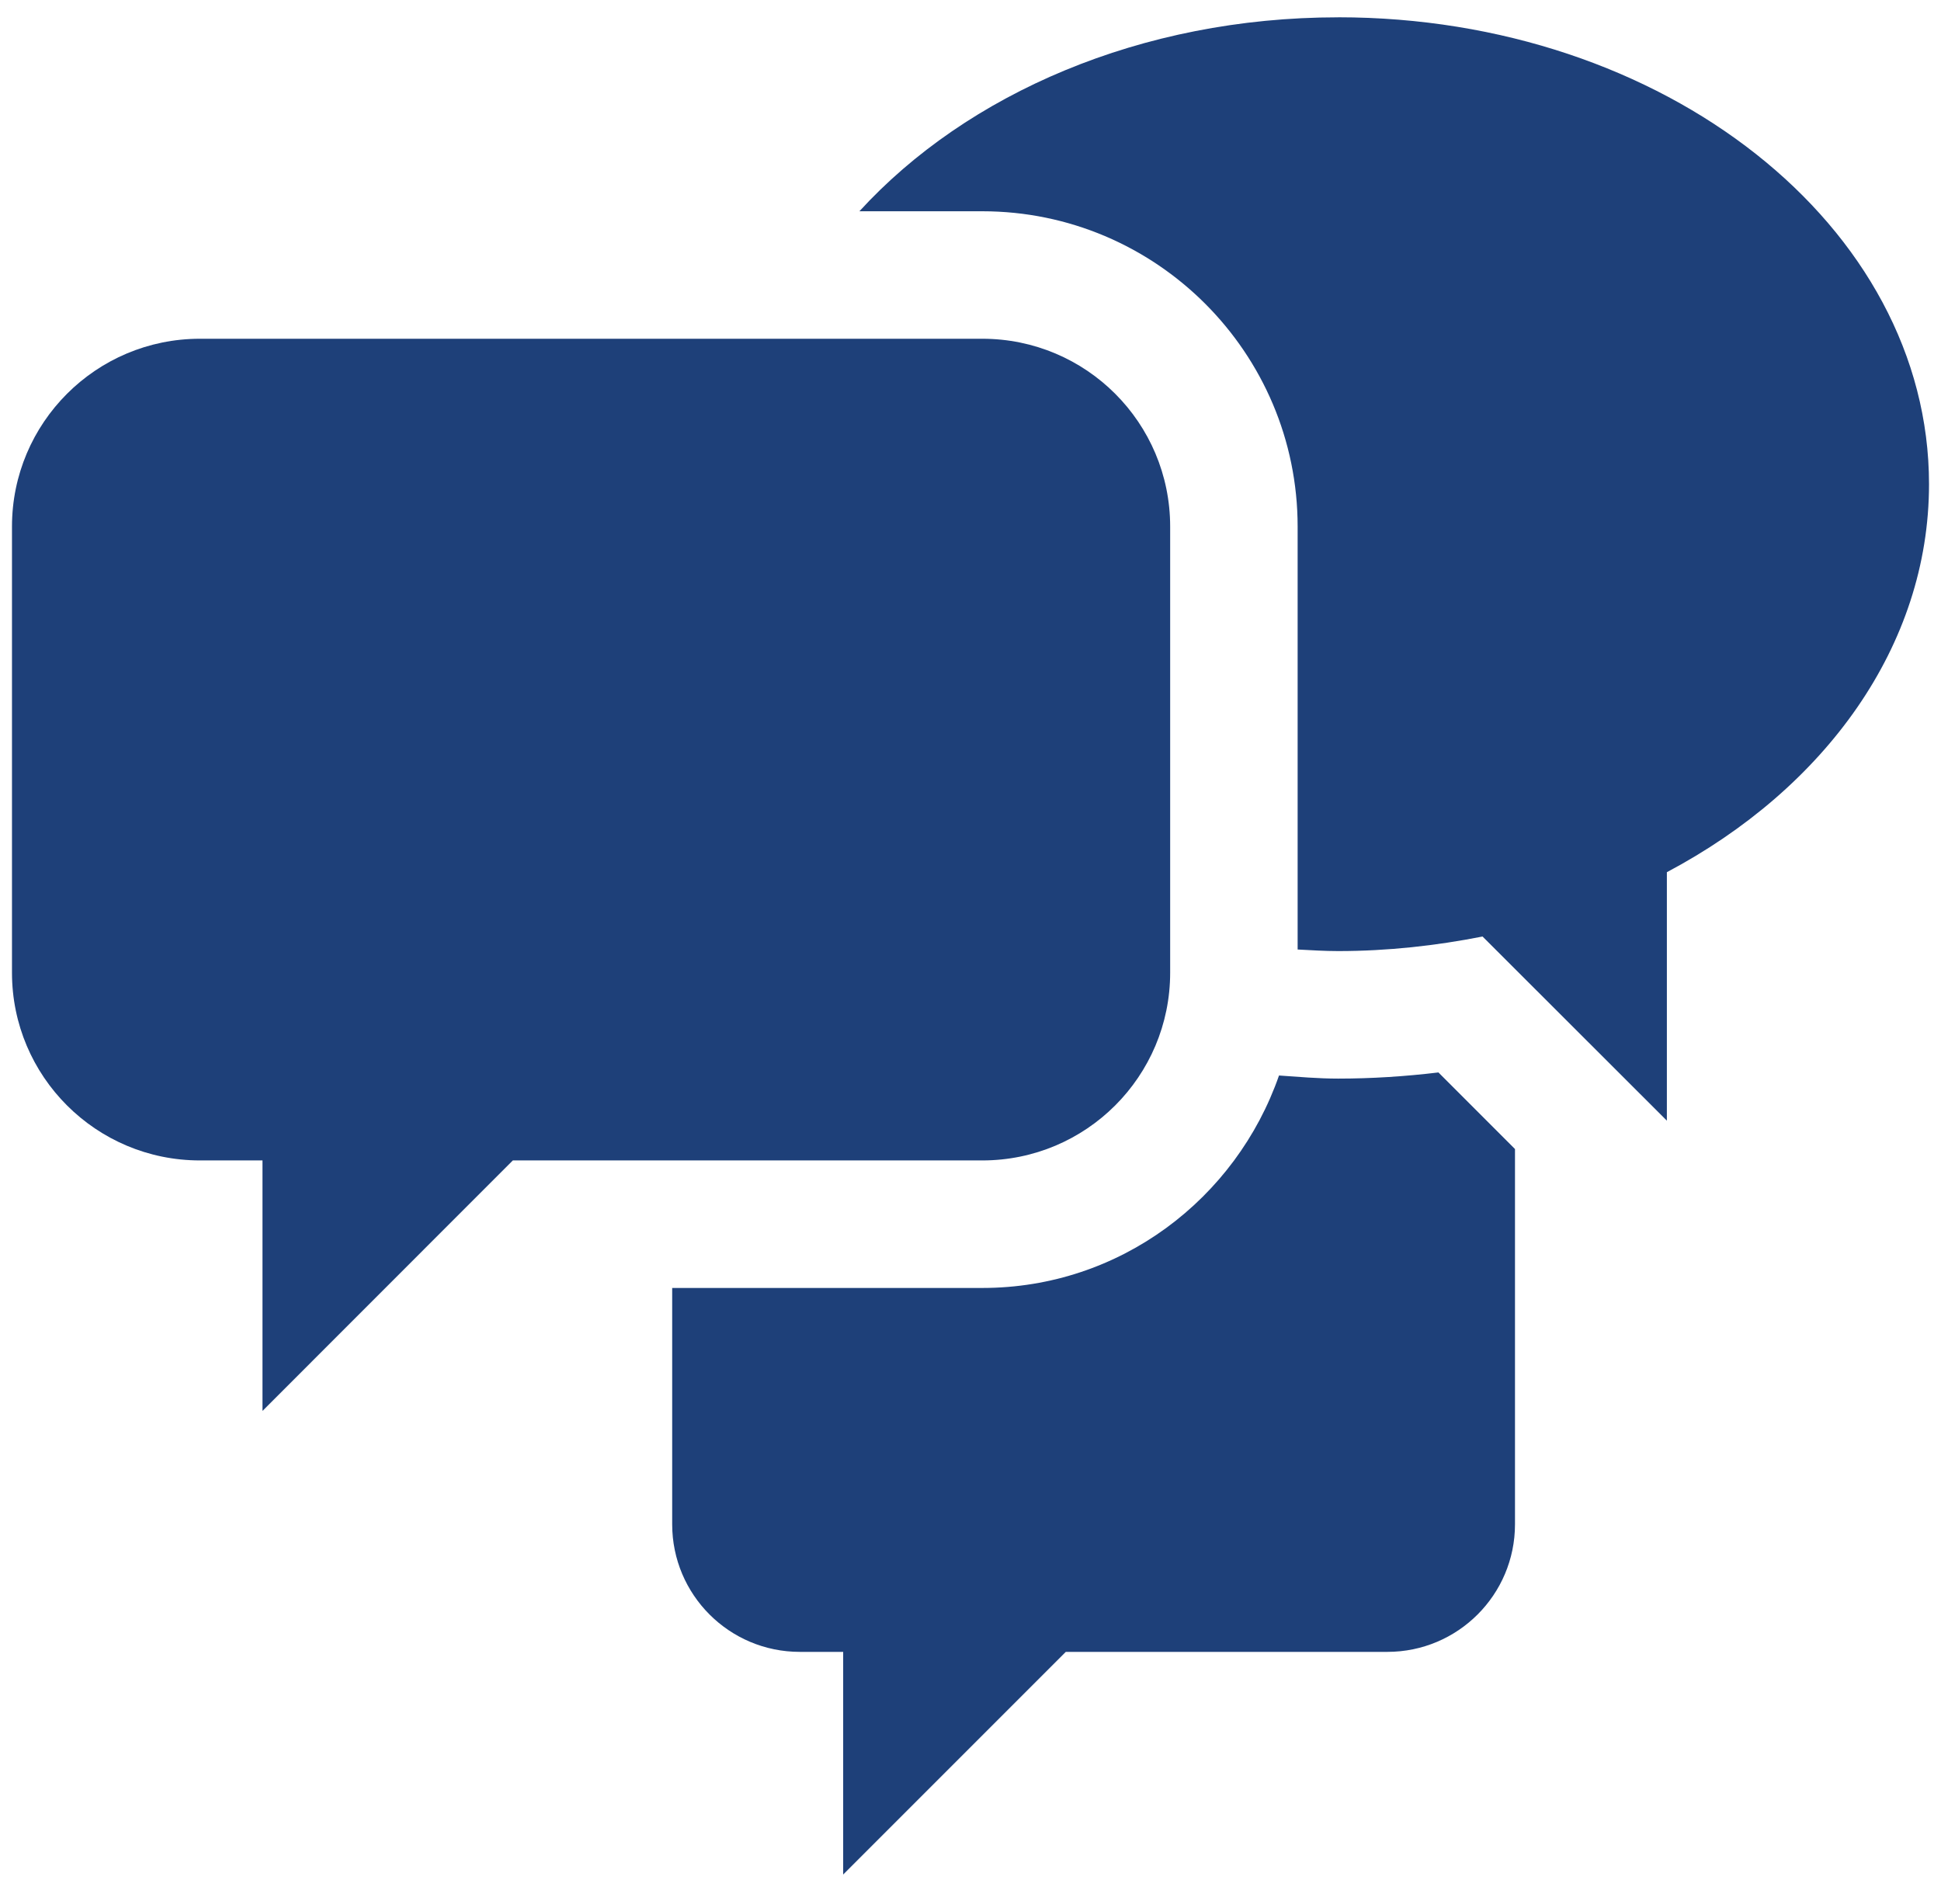 <?xml version="1.0" encoding="UTF-8"?>
<svg xmlns="http://www.w3.org/2000/svg" width="52" height="51" viewBox="0 0 52 51" fill="none">
  <g id="np_discussion_4756478_000000 1" clip-path="url(#clip0_2005_419)">
    <g id="Group">
      <path id="Vector" d="M31.349 26.055V14.105C31.349 11.326 29.099 9.074 26.316 9.074H5.355C2.576 9.074 0.321 11.326 0.321 14.105V26.055C0.321 28.834 2.576 31.084 5.355 31.084H7.032V37.794L13.739 31.084H26.316C29.097 31.084 31.349 28.834 31.349 26.055Z" fill="#1E4079"></path>
      <path id="Vector_2" d="M35.849 0.464C30.566 0.464 25.899 2.515 23.024 5.659H26.316C30.975 5.659 34.764 9.448 34.764 14.106V25.434C35.125 25.453 35.481 25.476 35.849 25.476C37.185 25.476 38.476 25.331 39.718 25.086L44.656 30.019V23.363C48.891 21.119 51.679 17.303 51.679 12.969C51.679 6.062 44.592 0.463 35.849 0.463V0.464Z" fill="#1E4079"></path>
      <path id="Vector_3" d="M35.849 28.892C35.313 28.892 34.792 28.845 34.265 28.809C33.116 32.111 30.006 34.5 26.318 34.5H18.008V40.831C18.008 42.718 19.538 44.248 21.427 44.248H22.589V50.212L28.553 44.248H37.168C39.055 44.248 40.587 42.718 40.587 40.831V30.779L38.536 28.727C37.631 28.836 36.732 28.892 35.849 28.892Z" fill="#1E4079"></path>
    </g>
  </g>
  <defs>
    <clipPath id="clip0_2005_419">
      <rect width="51.639" height="50" fill="white" transform="translate(0.18 0.385)"></rect>
    </clipPath>
  </defs>
</svg>
